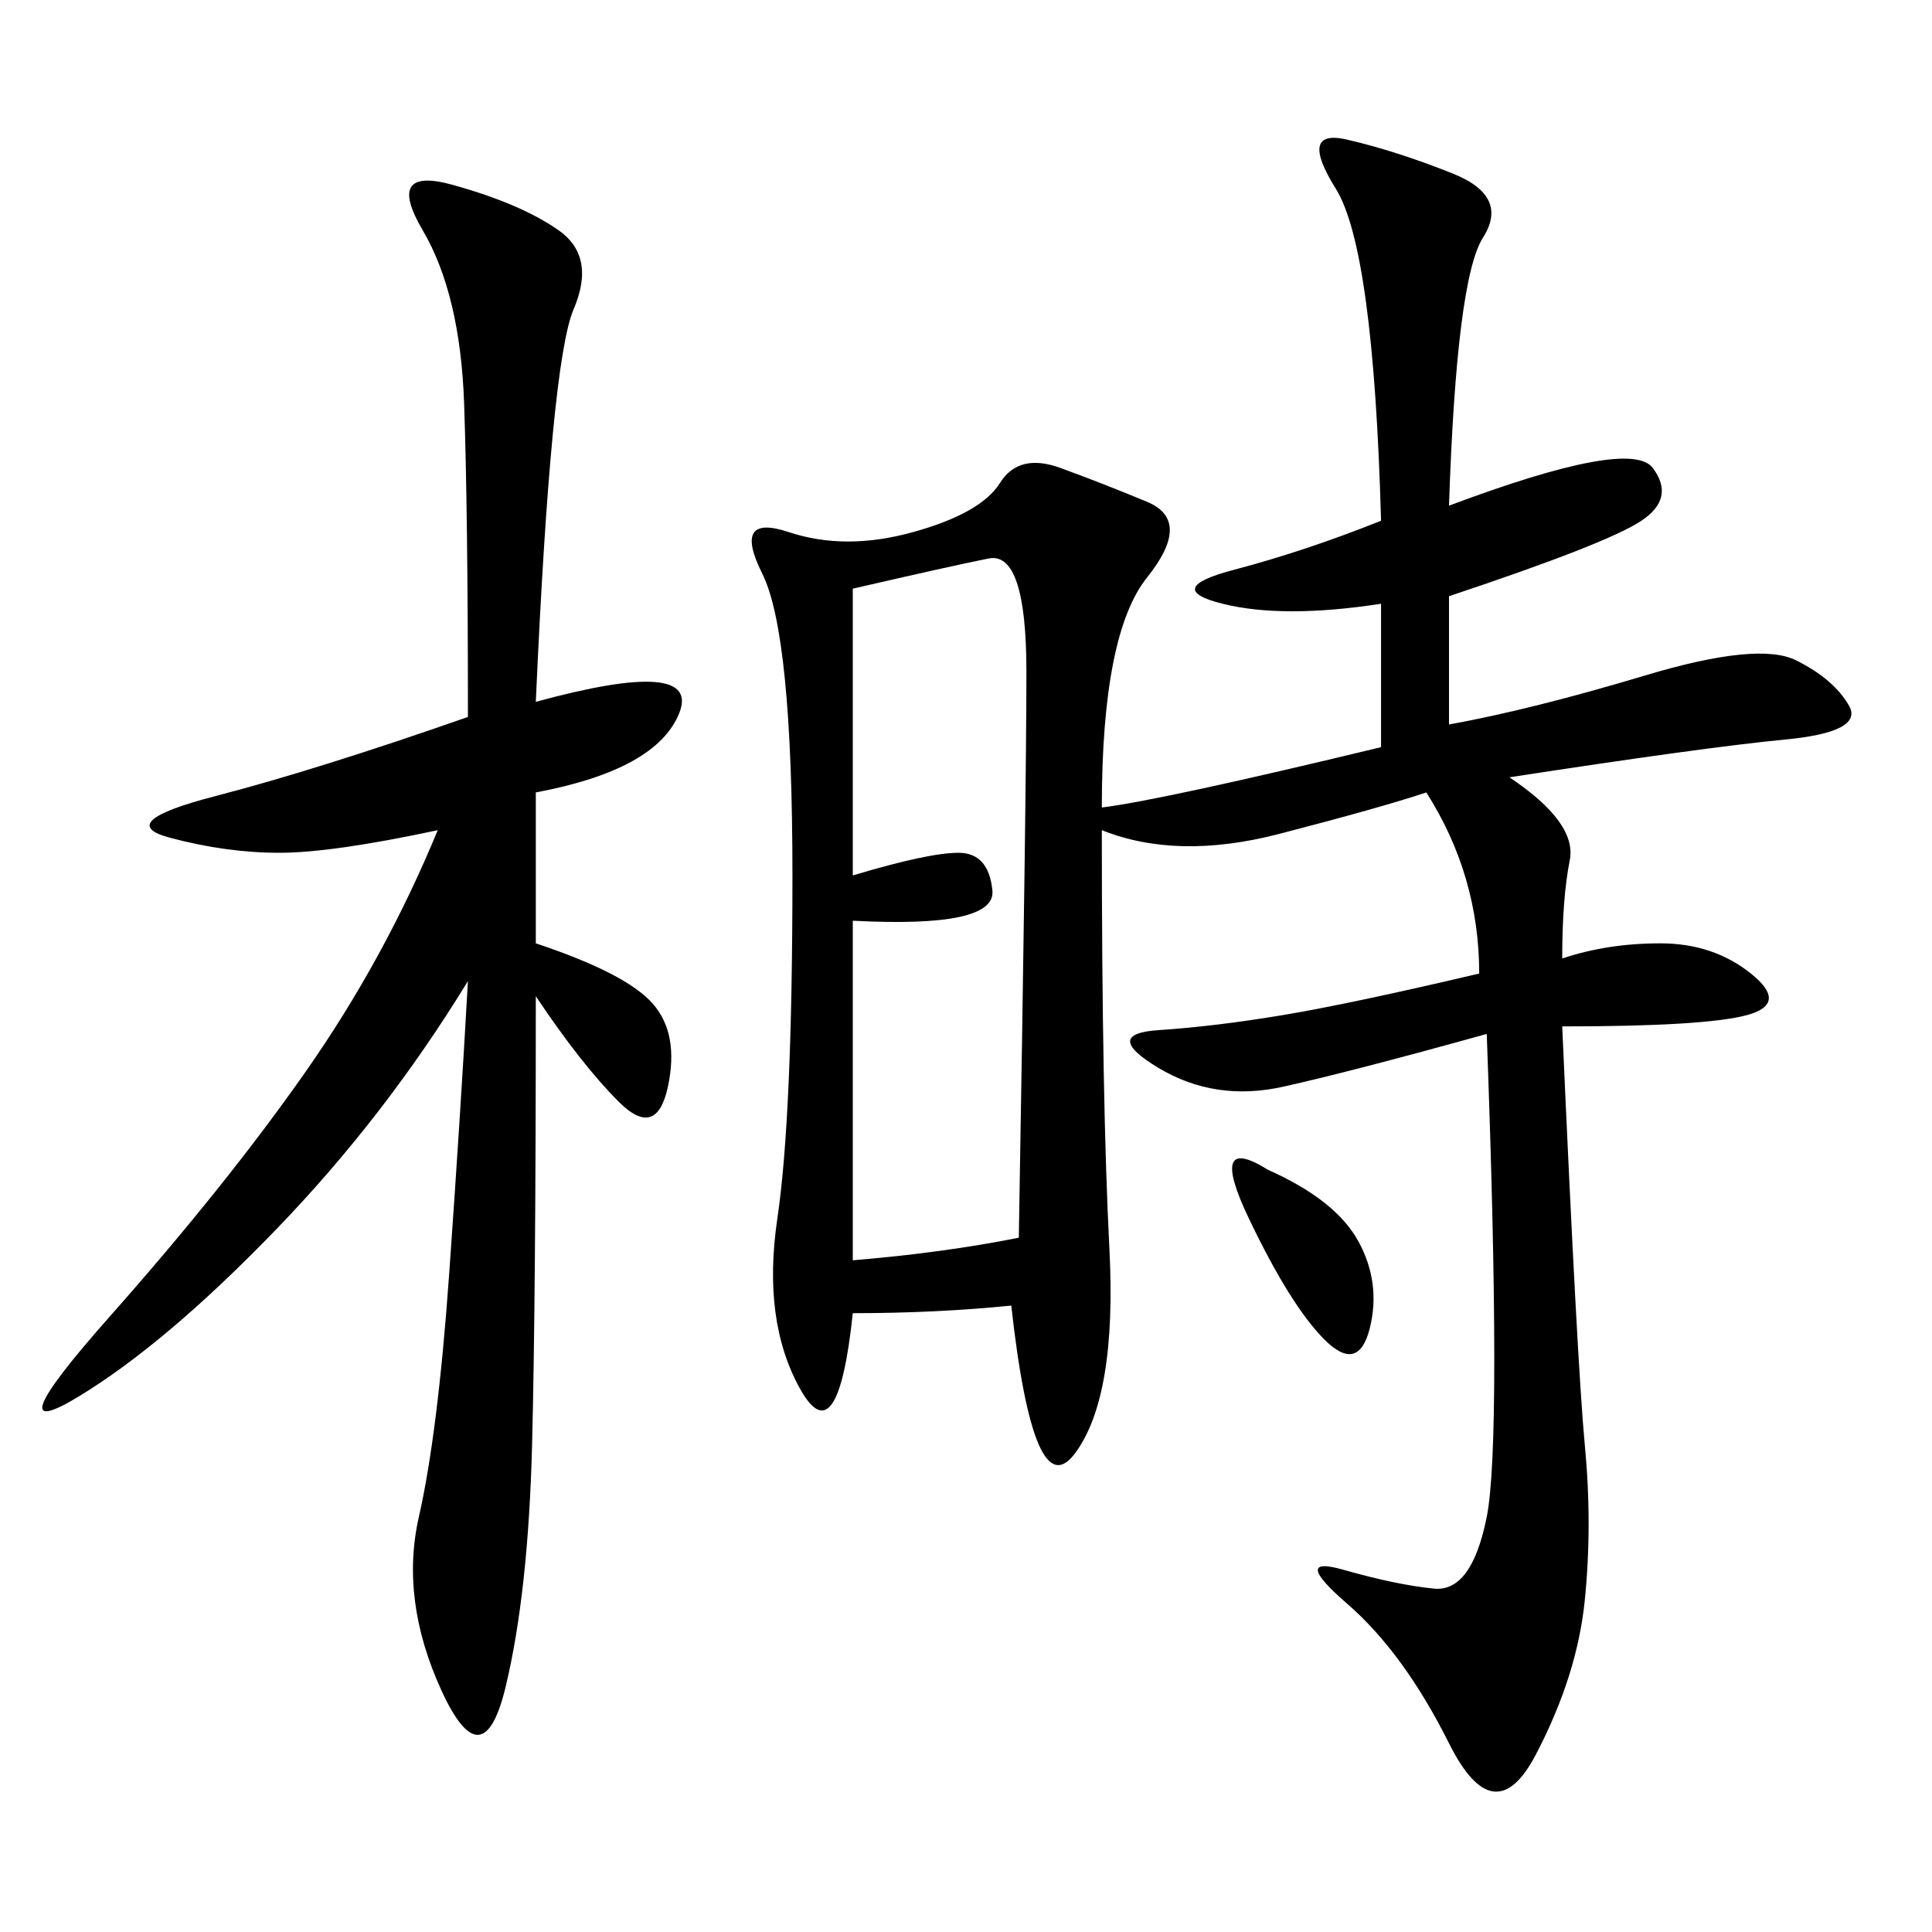 <svg xmlns="http://www.w3.org/2000/svg" xmlns:xlink="http://www.w3.org/1999/xlink" width="300" height="300"><path d="M225 78.52Q253.13 67.97 256.64 72.66Q260.16 77.34 254.88 80.86Q249.61 84.38 225 92.58L225 92.58L225 112.50Q237.89 110.16 255.47 104.88Q273.05 99.61 278.91 102.54Q284.77 105.47 287.11 109.57Q289.45 113.67 277.15 114.84Q264.84 116.02 234.38 120.70L234.38 120.70Q244.92 127.73 243.75 133.59Q242.58 139.45 242.58 148.83L242.58 148.83Q249.61 146.48 257.81 146.48L257.81 146.48Q266.02 146.48 271.88 151.17Q277.73 155.86 271.29 157.62Q264.84 159.38 242.58 159.38L242.58 159.38Q244.92 212.11 246.09 224.41Q247.27 236.72 246.09 248.44Q244.92 260.16 238.48 272.46Q232.03 284.77 225 270.70Q217.97 256.64 209.18 249.02Q200.39 241.41 208.59 243.75Q216.80 246.09 222.66 246.68Q228.52 247.27 230.86 235.55Q233.20 223.83 230.86 160.55L230.86 160.55Q209.77 166.41 199.22 168.75Q188.67 171.09 179.88 165.82Q171.09 160.55 179.88 159.96Q188.67 159.38 199.22 157.62Q209.77 155.86 229.69 151.17L229.69 151.17Q229.69 135.94 221.48 123.05L221.48 123.05Q214.45 125.39 198.63 129.49Q182.81 133.59 171.09 128.91L171.09 128.91Q171.09 171.09 172.27 193.95Q173.44 216.80 166.99 225.59Q160.55 234.38 157.03 202.73L157.03 202.73Q145.31 203.91 132.42 203.91L132.42 203.91Q130.08 226.17 124.22 215.63Q118.36 205.08 120.70 189.26Q123.05 173.44 123.05 135.94L123.05 135.94Q123.05 98.44 118.36 89.06Q113.67 79.69 122.46 82.62Q131.25 85.55 141.80 82.62Q152.34 79.69 155.27 75Q158.20 70.31 164.65 72.66Q171.09 75 178.13 77.93Q185.16 80.86 178.13 89.65Q171.09 98.44 171.09 125.39L171.09 125.39Q180.47 124.22 214.45 116.02L214.45 116.02L214.45 93.75Q199.22 96.09 189.84 93.75Q180.47 91.41 191.60 88.48Q202.73 85.55 214.45 80.86L214.45 80.86Q213.28 38.67 207.42 29.30Q201.56 19.92 209.18 21.68Q216.80 23.44 225.59 26.95Q234.38 30.47 230.27 36.91Q226.17 43.36 225 78.52L225 78.52ZM83.20 108.98Q108.98 101.95 105.47 110.74Q101.95 119.53 83.20 123.05L83.20 123.05L83.20 146.48Q97.27 151.17 101.37 155.86Q105.47 160.55 103.71 168.75Q101.95 176.95 96.09 171.09Q90.23 165.23 83.20 154.69L83.20 154.69Q83.20 201.56 82.62 224.41Q82.03 247.27 78.52 261.91Q75 276.56 68.55 262.50Q62.11 248.44 65.04 235.55Q67.97 222.66 69.73 198.05Q71.48 173.44 72.66 152.34L72.66 152.34Q59.77 173.44 42.77 191.02Q25.78 208.59 12.30 216.80Q-1.17 225 16.99 204.49Q35.16 183.98 47.46 166.41Q59.77 148.83 67.97 128.91L67.97 128.91Q51.56 132.42 43.36 132.42L43.36 132.42Q35.16 132.42 26.37 130.08Q17.58 127.73 33.40 123.63Q49.22 119.53 72.66 111.33L72.66 111.33Q72.66 79.69 72.07 62.70Q71.48 45.70 65.63 35.74Q59.77 25.78 70.31 28.71Q80.86 31.64 86.72 35.74Q92.58 39.84 89.06 48.05Q85.55 56.25 83.20 108.98L83.20 108.98ZM132.42 91.41L132.42 135.94Q144.14 132.42 148.83 132.42L148.83 132.42Q153.52 132.42 154.10 138.28Q154.69 144.14 132.42 142.97L132.42 142.97L132.42 195.70Q146.48 194.53 158.20 192.19L158.20 192.19Q159.38 123.05 159.38 104.30L159.38 104.30Q159.38 85.55 153.52 86.72Q147.66 87.89 132.42 91.41L132.42 91.41ZM196.88 181.64Q207.42 186.33 210.94 192.77Q214.45 199.22 212.70 206.25Q210.94 213.28 205.66 208.01Q200.39 202.73 193.95 189.26Q187.50 175.78 196.88 181.64L196.88 181.64Z"/></svg>